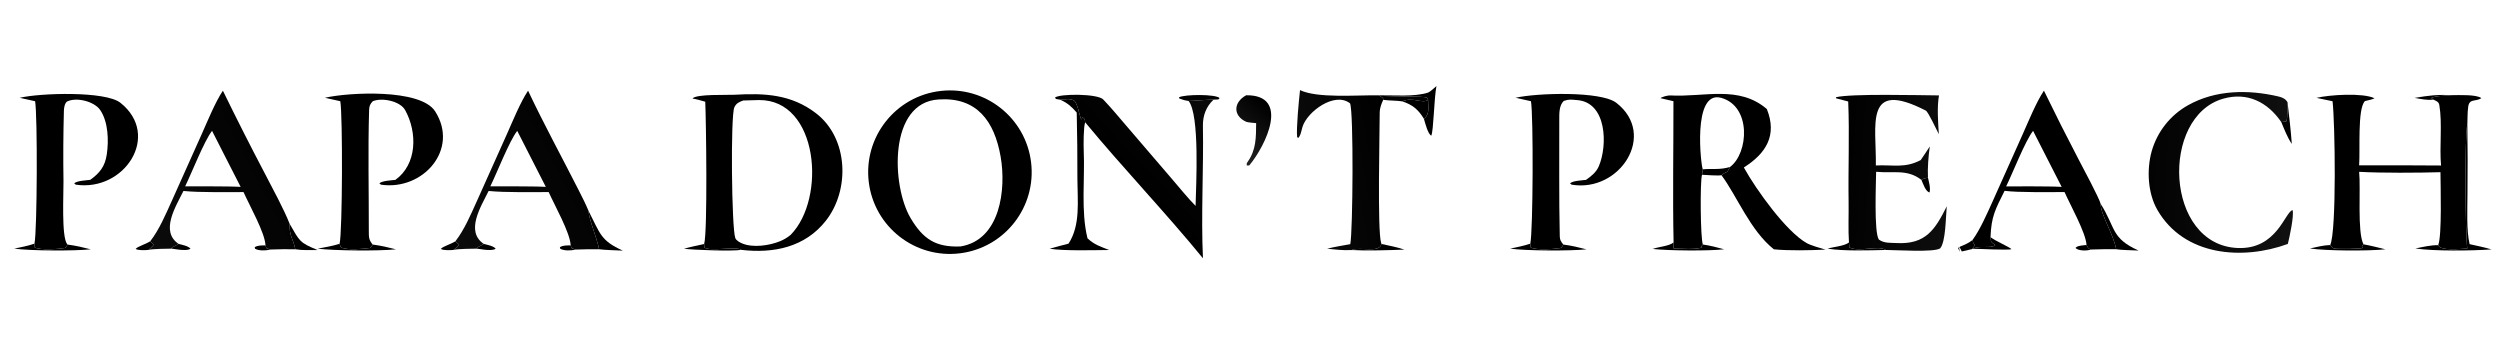 <?xml version="1.0" encoding="utf-8" ?><svg xmlns="http://www.w3.org/2000/svg" xmlns:xlink="http://www.w3.org/1999/xlink" width="885" height="120" viewBox="0 0 885 120"><path transform="scale(1.771 1.771)" d="M188.029 18.179C196.96 17.162 205.035 23.548 206.104 32.472C207.173 41.396 200.835 49.509 191.917 50.63C182.925 51.761 174.731 45.358 173.653 36.36C172.575 27.362 179.025 19.205 188.029 18.179ZM191.972 49.266C199.976 47.982 201.152 37.8 200.014 31.314C198.769 24.214 195.264 19.37 187.614 19.88C177.542 20.488 178.221 37.157 181.995 43.557C184.524 47.848 187.073 49.441 191.972 49.266Z"/><path transform="scale(1.771 1.771)" d="M140.971 20.333C140.312 20.152 139.033 19.767 138.417 19.696C139.155 18.755 145.301 19.031 146.814 18.941C152.787 18.589 158.149 18.834 163.105 22.635C169.588 27.607 169.938 37.943 165.075 44.124C160.884 49.45 154.591 50.694 148.177 49.946C147.193 49.173 142.01 50.328 140.8 49.477L140.751 48.768C141.455 46.31 141.14 24.065 140.971 20.333ZM158.039 46.948C165.214 39.671 163.623 19.88 151.692 20C150.65 20.016 149.608 20.044 148.566 20.087C147.753 20.382 147.174 20.62 146.786 21.458C146.009 23.136 146.237 45.666 146.979 47.592C147.164 48.073 147.867 48.455 148.327 48.651C150.505 49.576 153.785 49.091 155.909 48.221C156.705 47.895 157.376 47.493 158.039 46.948Z"/><path transform="scale(1.771 1.771)" d="M490.068 19.025C491.415 19.023 495.014 18.84 495.994 19.619L495.632 19.344L495.998 19.622C494.839 20.376 493.608 19.641 493.365 21.32C493.2 22.458 493.241 23.699 493.193 24.85C492.629 26.818 492.784 47.34 493.183 49.677C491.998 49.714 487.811 50.236 487.358 49.009C488.139 47.211 487.83 37.048 487.817 34.419C483.409 34.551 475.877 34.593 471.561 34.345C471.906 37.583 471.154 46.417 472.431 48.832L472.114 49.178L472.259 49.556C471.923 49.764 467.783 49.78 467.092 49.727C466.171 49.656 466.274 49.59 465.778 48.978C467.072 46.234 466.747 24.498 466.247 20.235L463.037 19.562C465.655 18.935 472.299 18.512 474.632 19.64C474.24 19.896 473.318 20.031 472.721 20.205C471.189 21.721 471.792 30.085 471.557 33.045C477.016 33.029 482.475 33.042 487.934 33.083C487.592 29.41 488.216 24.679 487.592 21.011C487.473 20.312 486.937 20.17 486.384 19.908L485.971 19.604C486.598 19.153 489.054 19.128 490.068 19.025Z"/><path transform="scale(1.771 1.771)" d="M334.499 20.228C333.631 20.044 332.767 19.842 331.907 19.621C332.25 19.33 333.403 19.05 333.835 19.075C340.648 19.465 347.535 16.968 353.17 21.796C355.272 27.042 353.032 30.654 348.578 33.47C348.62 33.548 348.662 33.625 348.704 33.702C351.007 37.857 357.032 46.307 361.157 48.604C361.985 49.065 363.91 49.61 364.898 49.892C361.915 50.046 357.516 50.134 354.578 49.835C349.821 46.06 347.232 39.221 344.096 35.022C345.326 34.06 345.01 34.905 345.811 33.376C349.518 30.62 350.119 21.245 344.047 19.559C338.157 17.924 340.046 33.462 340.366 33.845C340.337 34.105 340.286 34.717 340.207 34.934C339.796 36.406 339.898 47.698 340.381 48.875L340.052 49.275L340.138 49.479C338.927 49.926 335.953 49.712 334.52 49.666C334.538 49.262 334.532 48.86 334.53 48.456C334.328 39.318 334.518 29.424 334.499 20.228Z"/><defs><linearGradient id="gradient_0" gradientUnits="userSpaceOnUse" x1="29.414" y1="45.916" x2="52.041" y2="34.216"><stop offset="0" stop-color="black" stop-opacity="0.957"/><stop offset="1" stop-color="black" stop-opacity="0.988"/></linearGradient></defs><path fill="url(#gradient_0)" transform="scale(1.771 1.771)" d="M44.554 18.127C47.264 23.688 50.06 29.207 52.94 34.682C54.408 37.507 56.779 41.876 57.9 44.749C57.786 47.114 58.635 47.817 59.035 49.826C57.314 49.78 55.759 49.824 54.041 49.88L53.258 49.603L53.067 49.055C52.995 46.579 49.852 41.045 48.678 38.398C45.135 38.368 40.058 38.516 36.671 38.171C35.113 41.321 31.984 46.227 35.692 48.752C35.25 49.017 34.819 49.289 34.345 49.495L34.306 49.7C33.126 49.728 30.773 49.72 29.706 49.944C30.097 49.588 30.406 49.312 30.753 48.912L30.031 48.225C31.824 45.919 33.114 42.859 34.327 40.186L40.365 26.713C41.54 24.086 43.017 20.432 44.554 18.127ZM37.006 37.251L42.508 37.251C44.296 37.273 46.337 37.253 48.1 37.353C47.474 36.182 42.417 26.175 42.385 26.154C40.795 28.209 38.356 34.503 37.006 37.251Z"/><defs><linearGradient id="gradient_1" gradientUnits="userSpaceOnUse" x1="90.373" y1="45.825" x2="112.997" y2="34.176"><stop offset="0" stop-color="black" stop-opacity="0.957"/><stop offset="1" stop-color="black" stop-opacity="0.988"/></linearGradient></defs><path fill="url(#gradient_1)" transform="scale(1.771 1.771)" d="M105.554 18.126C108.746 24.884 112.336 31.447 115.717 38.111C116.395 39.449 117.079 40.79 117.651 42.177C117.716 43.865 119.238 47.28 119.756 49.822C118.169 49.794 116.634 49.841 115.048 49.886L114.258 49.603L114.067 49.053C113.995 46.579 110.851 41.044 109.677 38.397C106.147 38.371 101.045 38.514 97.671 38.171C96.114 41.321 92.983 46.227 96.692 48.752C96.247 49.013 95.814 49.276 95.345 49.494L95.306 49.7C94.126 49.729 91.773 49.72 90.705 49.944C91.097 49.588 91.406 49.312 91.753 48.912L91.03 48.225C92.817 45.937 94.12 42.846 95.328 40.186L101.365 26.713C102.54 24.085 104.017 20.433 105.554 18.126ZM98.006 37.251L103.568 37.251C105.335 37.273 107.357 37.254 109.1 37.353C108.474 36.182 103.418 26.175 103.385 26.154C101.793 28.212 99.357 34.5 98.006 37.251Z"/><path transform="scale(1.771 1.771)" d="M408.554 18.123C410.809 22.766 413.134 27.375 415.527 31.948C416.225 33.279 419.584 39.558 419.895 40.74C419.912 42.986 422.345 46.534 423.007 49.818C421.298 49.783 419.645 49.832 417.938 49.878C417.392 49.722 417.298 49.407 417.07 48.967C416.946 46.56 413.833 41 412.677 38.398C409.653 38.376 403.463 38.513 400.691 38.14C398.846 41.851 398.031 43.24 397.88 47.404C398.005 48.513 397.882 48.218 398.829 49.013C397.959 49.734 395.444 49.002 394.406 49.735L394.211 49.781L394.783 48.971C394.413 48.651 394.395 48.438 394.284 47.967C395.804 45.895 397.203 42.674 398.285 40.287L404.342 26.763C405.521 24.126 407.014 20.437 408.554 18.123ZM401.005 37.253L406.504 37.252C408.295 37.274 410.333 37.254 412.1 37.352C411.474 36.181 406.418 26.175 406.385 26.154C404.794 28.21 402.354 34.504 401.005 37.253Z"/><path transform="scale(1.771 1.771)" d="M3.939 19.549C8.053 18.574 21.074 18.172 24.066 20.544C32.258 27.041 24.903 38.359 15.143 36.913L14.83 36.644C15.427 36.118 17.139 36.063 18.034 35.953C19.932 34.594 20.992 33.259 21.345 30.866C21.756 28.083 21.641 24.379 20.04 22.008C18.862 20.264 15.271 19.355 13.386 20.302C12.905 20.704 12.787 21.569 12.771 22.163C12.646 26.765 12.615 31.616 12.69 36.211C12.728 38.581 12.246 47.39 13.435 48.808L13.501 48.885C13.381 49.097 13.147 49.541 12.918 49.579C11.646 49.794 8.006 50.046 6.947 49.45L6.89 48.701C7.442 46.141 7.512 23.014 7.018 20.233L3.939 19.549Z"/><path transform="scale(1.771 1.771)" d="M302.945 19.543C307.139 18.573 320.013 18.166 323.093 20.56C331.299 26.937 323.749 38.534 314.143 36.913L313.831 36.643C314.426 36.119 316.132 36.065 317.031 35.953C318.094 35.195 319.071 34.439 319.598 33.196C321.359 29.047 321.206 20.417 315.204 20.002C314.08 19.925 313.69 19.785 312.575 20.175C311.641 21.069 311.675 22.631 311.679 23.925C311.703 31.704 311.601 39.498 311.779 47.273C311.795 47.974 312.052 48.36 312.501 48.885C312.381 49.098 312.148 49.541 311.918 49.58C310.657 49.798 307.01 50.047 305.961 49.45L305.884 48.713C306.449 46.157 306.514 22.997 306.021 20.231L302.945 19.543Z"/><path transform="scale(1.771 1.771)" d="M64.945 19.543C69.664 18.452 84.038 17.684 86.968 22.242C91.871 29.87 84.523 38.154 76.143 36.913L75.83 36.644C76.426 36.119 78.133 36.065 79.034 35.953C83.386 32.837 83.451 26.488 80.992 22.023C79.995 20.212 76.391 19.455 74.513 20.232C73.963 20.819 73.805 21.189 73.779 22.038C73.54 30.09 73.733 38.18 73.722 46.239C73.721 47.406 73.73 47.984 74.498 48.882C74.348 49.138 74.217 49.42 73.965 49.568C72.398 49.763 69.821 50.041 68.256 49.515C68.1 49.462 67.962 48.953 67.879 48.736C68.463 46.187 68.513 22.987 68.021 20.231L64.945 19.543Z"/><defs><linearGradient id="gradient_2" gradientUnits="userSpaceOnUse" x1="389.065" y1="35.08" x2="367.841" y2="33.697"><stop offset="0" stop-color="black" stop-opacity="0.949"/><stop offset="1" stop-color="black"/></linearGradient></defs><path fill="url(#gradient_2)" transform="scale(1.771 1.771)" d="M369.433 20.286C368.632 20.067 367.828 19.857 367.022 19.654L366.985 19.436C370.001 18.685 383.562 19.042 387.576 19.072C387.161 21.489 387.401 24.351 387.547 26.823C387.133 26.035 385.436 22.356 384.938 22.101C372.521 15.731 375.102 25.02 374.956 33.072C378.474 32.913 380.775 33.662 383.924 31.998C384.524 31.156 385.164 30.136 385.744 29.262C385.471 31.081 385.271 33.707 385.377 35.524C384.905 35.622 384.445 35.672 384.067 35.962C381.24 33.743 378.418 34.681 375.013 34.335C374.998 36.524 374.561 46.482 375.56 47.881C376.608 48.658 377.862 48.514 379.087 48.581C384.955 48.903 386.822 45.844 389.136 41.238C388.926 43.343 388.941 48.377 387.805 49.651C386.514 50.476 379.147 49.973 376.925 49.963C375.459 48.954 371.569 50.47 369.659 49.455L369.584 48.47C369.408 46.036 369.553 42.884 369.513 40.389C369.407 33.779 369.709 26.87 369.433 20.286Z"/><defs><linearGradient id="gradient_3" gradientUnits="userSpaceOnUse" x1="240.425" y1="20.155" x2="225.462" y2="34.257"><stop offset="0" stop-color="black" stop-opacity="0.961"/><stop offset="1" stop-color="black"/></linearGradient></defs><path fill="url(#gradient_3)" transform="scale(1.771 1.771)" d="M211.96 19.938L211.074 19.785L210.874 19.5C211.877 18.702 219.399 18.708 220.52 19.882C222.031 21.464 223.691 23.44 225.126 25.126L234.167 35.666C235.465 37.171 237.634 39.832 238.982 41.153C239.081 36.911 239.835 22.964 237.583 20.18C239.039 20.143 241.465 19.896 242.583 19.918C241.101 21.28 240.411 23.133 240.448 25.154C240.602 33.844 240.055 42.977 240.454 51.626C232.928 42.415 224.451 33.576 216.917 24.452C216.767 23.704 216.91 23.844 216.394 23.451L216.136 23.902C215.678 22.855 215.445 20.804 214.727 20.14C213.957 19.628 212.906 19.848 211.96 19.938Z"/><defs><linearGradient id="gradient_4" gradientUnits="userSpaceOnUse" x1="457.792" y1="34.895" x2="429.976" y2="33.473"><stop offset="0" stop-color="black" stop-opacity="0.937"/><stop offset="1" stop-color="black" stop-opacity="0.988"/></linearGradient></defs><path fill="url(#gradient_4)" transform="scale(1.771 1.771)" d="M457.307 48.759C448.285 52.063 436.582 51.213 431.238 41.97C429.31 38.635 429.064 33.931 430.095 30.225C431.207 26.321 433.82 23.016 437.361 21.032C442.873 17.94 449.399 17.876 455.417 19.279C456.188 19.459 456.853 19.734 457.253 20.452C457.134 21.726 457.354 23.49 456.993 24.276L456.001 24.404C453.282 20.429 449.236 18.348 444.404 19.722C431.766 23.314 432.695 48.972 447.292 49.573C455.135 49.896 456.702 42.395 458.253 41.99C458.592 43.051 457.641 47.451 457.307 48.759Z"/><defs><linearGradient id="gradient_5" gradientUnits="userSpaceOnUse" x1="260.952" y1="35.809" x2="278.737" y2="32.373"><stop offset="0" stop-color="black" stop-opacity="0.961"/><stop offset="1" stop-color="black"/></linearGradient></defs><path fill="url(#gradient_5)" transform="scale(1.771 1.771)" d="M259.857 18.011C263.329 19.683 271.176 18.985 275.588 19.054L276.174 19.405C276.474 19.712 276.485 19.622 276.498 19.96C276.145 20.635 275.788 21.689 275.787 22.406C275.784 26.247 275.308 46.102 276.061 48.513C276.088 48.598 276.116 48.683 276.147 48.767C275.64 50.656 272.15 49.265 270.1 49.979C268.593 50.09 266.788 49.863 265.264 49.72C266.634 49.353 268.476 49.068 269.902 48.805C270.421 46.378 270.594 22.205 269.852 20.655C266.801 18.262 261.314 22.287 260.359 25.34C260.13 26.075 260.004 27.129 259.485 27.587L259.277 27.393C259.09 25.6 259.645 19.923 259.857 18.011Z"/><path transform="scale(1.771 1.771)" d="M211.96 19.938C212.906 19.848 213.957 19.628 214.727 20.14C215.445 20.804 215.678 22.855 216.136 23.902L216.394 23.451C216.91 23.844 216.767 23.704 216.917 24.452C216.573 25.253 216.574 28.994 216.623 30.087C216.88 35.731 216.028 42.166 217.374 47.632C218.737 48.931 219.974 49.277 221.708 49.973C218.432 49.998 212.843 50.18 209.809 49.721C210.992 49.361 212.376 49.026 213.585 48.702C216.01 44.994 215.373 40.165 215.359 35.844C215.37 31.399 215.324 26.954 215.223 22.511C214.17 21.278 213.418 20.627 211.96 19.938Z"/><defs><linearGradient id="gradient_6" gradientUnits="userSpaceOnUse" x1="246.375" y1="29.505" x2="253.559" y2="21.412"><stop offset="0" stop-color="black" stop-opacity="0.875"/><stop offset="1" stop-color="black"/></linearGradient></defs><path fill="url(#gradient_6)" transform="scale(1.771 1.771)" d="M249.092 19.043C257.97 18.931 252.991 29.156 249.703 33.078L249.208 33.075C249.203 32.696 249.148 32.69 249.372 32.376C251.107 29.936 251.058 27.526 251.088 24.612C250.721 24.581 249.372 24.474 249.093 24.346C246.406 23.116 246.542 20.428 249.092 19.043Z"/><path transform="scale(1.771 1.771)" d="M493.183 49.677C492.784 47.34 492.629 26.818 493.193 24.85C493.262 29.545 493.269 34.241 493.214 38.936C493.204 41.836 492.995 46.069 493.644 48.804C495.024 49.116 496.697 49.447 498.028 49.857C494.153 50.128 486.519 50.229 482.807 49.667C484.259 49.373 485.891 48.977 487.358 49.009C487.811 50.236 491.998 49.714 493.183 49.677Z"/><path transform="scale(1.771 1.771)" d="M275.588 19.054C278.516 19.008 282.776 19.398 285.471 18.502C285.8 18.392 286.8 17.501 287.13 17.205C286.647 19.662 286.565 26.028 286.099 27.113C285.415 26.823 284.862 24.545 284.618 23.743C285.832 22.83 285.464 21.387 285.455 19.979L285.248 19.537C284.504 19.123 277.557 19.374 276.174 19.405L275.588 19.054Z"/><path transform="scale(1.771 1.771)" d="M419.895 40.74C422.956 45.595 421.933 47.6 427.474 50.079C426.521 50.041 423.793 49.98 423.007 49.818C422.345 46.534 419.912 42.986 419.895 40.74Z"/><path transform="scale(1.771 1.771)" d="M117.651 42.177C119.986 46.705 120.039 48.097 124.5 50.095C123.297 50.038 120.862 49.982 119.756 49.822C119.238 47.28 117.716 43.865 117.651 42.177Z"/><path transform="scale(1.771 1.771)" d="M280.291 20.261C282.473 19.307 284.168 20.783 285.455 19.979C285.464 21.387 285.832 22.83 284.618 23.743C283.46 21.838 282.352 20.956 280.291 20.261Z"/><path transform="scale(1.771 1.771)" d="M67.879 48.736C67.962 48.953 68.1 49.462 68.256 49.515C69.821 50.041 72.398 49.763 73.965 49.568C74.217 49.42 74.348 49.138 74.498 48.882C76.259 49.123 77.431 49.405 79.153 49.839C75.645 50.197 66.941 50.118 63.481 49.708C64.917 49.434 66.495 49.173 67.879 48.736Z"/><path transform="scale(1.771 1.771)" d="M6.89 48.701L6.947 49.45C8.006 50.046 11.646 49.794 12.918 49.579C13.147 49.541 13.381 49.097 13.501 48.885C15.266 49.123 16.423 49.403 18.149 49.839C14.806 50.179 6.112 50.147 2.847 49.7C4.116 49.427 5.693 49.136 6.89 48.701Z"/><path transform="scale(1.771 1.771)" d="M305.884 48.713L305.961 49.45C307.01 50.047 310.657 49.798 311.918 49.58C312.148 49.541 312.381 49.098 312.501 48.885C314.232 49.11 315.437 49.417 317.125 49.843C313.811 50.179 305.099 50.142 301.858 49.702C303.174 49.415 304.614 49.137 305.884 48.713Z"/><path transform="scale(1.771 1.771)" d="M237.583 20.18C236.785 20.067 236.484 19.961 235.745 19.699L235.665 19.447C236.836 18.846 242.951 18.792 243.787 19.599L243.541 19.874L242.583 19.918C241.465 19.896 239.039 20.143 237.583 20.18Z"/><path transform="scale(1.771 1.771)" d="M57.9 44.749C59.942 48.292 59.865 48.479 63.487 49.982C62.086 49.989 60.396 50.053 59.035 49.826C58.635 47.817 57.786 47.114 57.9 44.749Z"/><path transform="scale(1.771 1.771)" d="M461.715 49.668C463.031 49.378 464.438 49.02 465.778 48.978C466.274 49.59 466.171 49.656 467.092 49.727C467.783 49.78 471.923 49.764 472.259 49.556L472.114 49.178L472.431 48.832C473.922 49.108 475.34 49.469 476.81 49.833C473.512 50.197 464.922 50.148 461.715 49.668Z"/><path transform="scale(1.771 1.771)" d="M334.53 48.456C334.532 48.86 334.538 49.262 334.52 49.666C335.953 49.712 338.927 49.926 340.138 49.479L340.052 49.275L340.381 48.875C341.887 49.085 343.173 49.444 344.636 49.828C341.525 50.194 333.403 50.105 330.345 49.764C331.692 49.278 333.621 49.218 334.53 48.456Z"/><path transform="scale(1.771 1.771)" d="M276.174 19.405C277.557 19.374 284.504 19.123 285.248 19.537L285.455 19.979C284.168 20.783 282.473 19.307 280.291 20.261C279.177 20.086 277.755 20.13 276.498 19.96C276.485 19.622 276.474 19.712 276.174 19.405Z"/><path transform="scale(1.771 1.771)" d="M340.366 33.845C342.319 33.659 343.713 33.998 345.811 33.376C345.01 34.905 345.326 34.06 344.096 35.022C343.57 35.171 340.92 34.972 340.207 34.934C340.286 34.717 340.337 34.105 340.366 33.845Z"/><path transform="scale(1.771 1.771)" d="M397.88 47.404C398.925 48.214 401.662 49.363 402.055 49.794C401.694 50.072 395.45 49.715 394.406 49.735C395.444 49.002 397.959 49.734 398.829 49.013C397.882 48.218 398.005 48.513 397.88 47.404Z"/><path transform="scale(1.771 1.771)" d="M369.584 48.47L369.659 49.455C371.569 50.47 375.459 48.954 376.925 49.963C373.588 50.041 368.491 50.219 365.302 49.7C366.628 49.308 368.634 49.197 369.584 48.47Z"/><path transform="scale(1.771 1.771)" d="M140.751 48.768L140.8 49.477C142.01 50.328 147.193 49.173 148.177 49.946C146.287 50.263 138.654 49.956 136.718 49.724C137.908 49.37 139.513 49.051 140.751 48.768Z"/><path transform="scale(1.771 1.771)" d="M457.253 20.452C457.556 23.187 457.915 26.032 458.099 28.768C457.198 27.437 456.619 25.89 456.001 24.404L456.993 24.276C457.354 23.49 457.134 21.726 457.253 20.452Z"/><path transform="scale(1.771 1.771)" d="M276.147 48.767C277.549 49.069 279.396 49.437 280.726 49.891C277.71 50.015 273.103 50.149 270.1 49.979C272.15 49.265 275.64 50.656 276.147 48.767Z"/><path transform="scale(1.771 1.771)" d="M394.284 47.967C394.395 48.438 394.413 48.651 394.783 48.971L394.211 49.781L392.138 50.266L391.703 49.412L391.599 49.464L391.716 50.337L391.399 49.571C391.998 49.047 392.95 49.032 394.284 47.967Z"/><path transform="scale(1.771 1.771)" d="M91.03 48.225L91.753 48.912C91.406 49.312 91.097 49.588 90.705 49.944C90.655 49.951 90.604 49.957 90.553 49.963C90.022 50.02 88.527 50.077 88.116 49.746C88.642 49.19 89.953 48.902 91.03 48.225Z"/><path transform="scale(1.771 1.771)" d="M30.031 48.225L30.753 48.912C30.406 49.312 30.097 49.588 29.706 49.944C29.655 49.951 29.604 49.957 29.553 49.962C29.028 50.019 27.522 50.075 27.117 49.746C27.639 49.191 28.957 48.899 30.031 48.225Z"/><path transform="scale(1.771 1.771)" d="M384.067 35.962C384.445 35.672 384.905 35.622 385.377 35.524C385.581 36.438 385.93 37.587 385.687 38.463C384.925 38.333 384.374 36.666 384.067 35.962Z"/><path transform="scale(1.771 1.771)" d="M96.692 48.752C97.403 48.94 98.633 49.152 99.077 49.712C98.63 50.072 97.429 49.976 96.871 49.917C96.348 49.857 95.826 49.785 95.306 49.7L95.345 49.494C95.814 49.276 96.247 49.013 96.692 48.752Z"/><path transform="scale(1.771 1.771)" d="M35.692 48.752C36.403 48.94 37.633 49.152 38.077 49.712C37.62 50.079 36.376 49.973 35.807 49.91C35.305 49.851 34.805 49.781 34.306 49.7L34.345 49.495C34.819 49.289 35.25 49.017 35.692 48.752Z"/><path transform="scale(1.771 1.771)" d="M482.658 19.569C485.492 19.086 487.207 18.877 490.068 19.025C489.054 19.128 486.598 19.153 485.971 19.604L486.384 19.908C485.166 20.079 483.874 19.783 482.658 19.569Z"/><path transform="scale(1.771 1.771)" d="M417.07 48.967C417.298 49.407 417.392 49.722 417.938 49.878C417.25 50.155 415.441 50.195 414.866 49.56C414.921 49.501 414.957 49.467 415.018 49.417L415.049 49.392C415.424 49.083 416.543 49.024 417.07 48.967Z"/><path transform="scale(1.771 1.771)" d="M114.067 49.053L114.258 49.603L115.048 49.886C115.021 49.894 114.994 49.901 114.967 49.907C114.181 50.098 112.71 50.166 111.973 49.708L111.917 49.409C112.57 49.006 113.301 49.065 114.067 49.053Z"/><path transform="scale(1.771 1.771)" d="M53.067 49.055L53.258 49.603L54.041 49.88C53.995 49.893 53.949 49.906 53.903 49.916C53.124 50.101 51.7 50.164 50.973 49.71L50.919 49.408C51.569 49.005 52.304 49.066 53.067 49.055Z"/></svg>